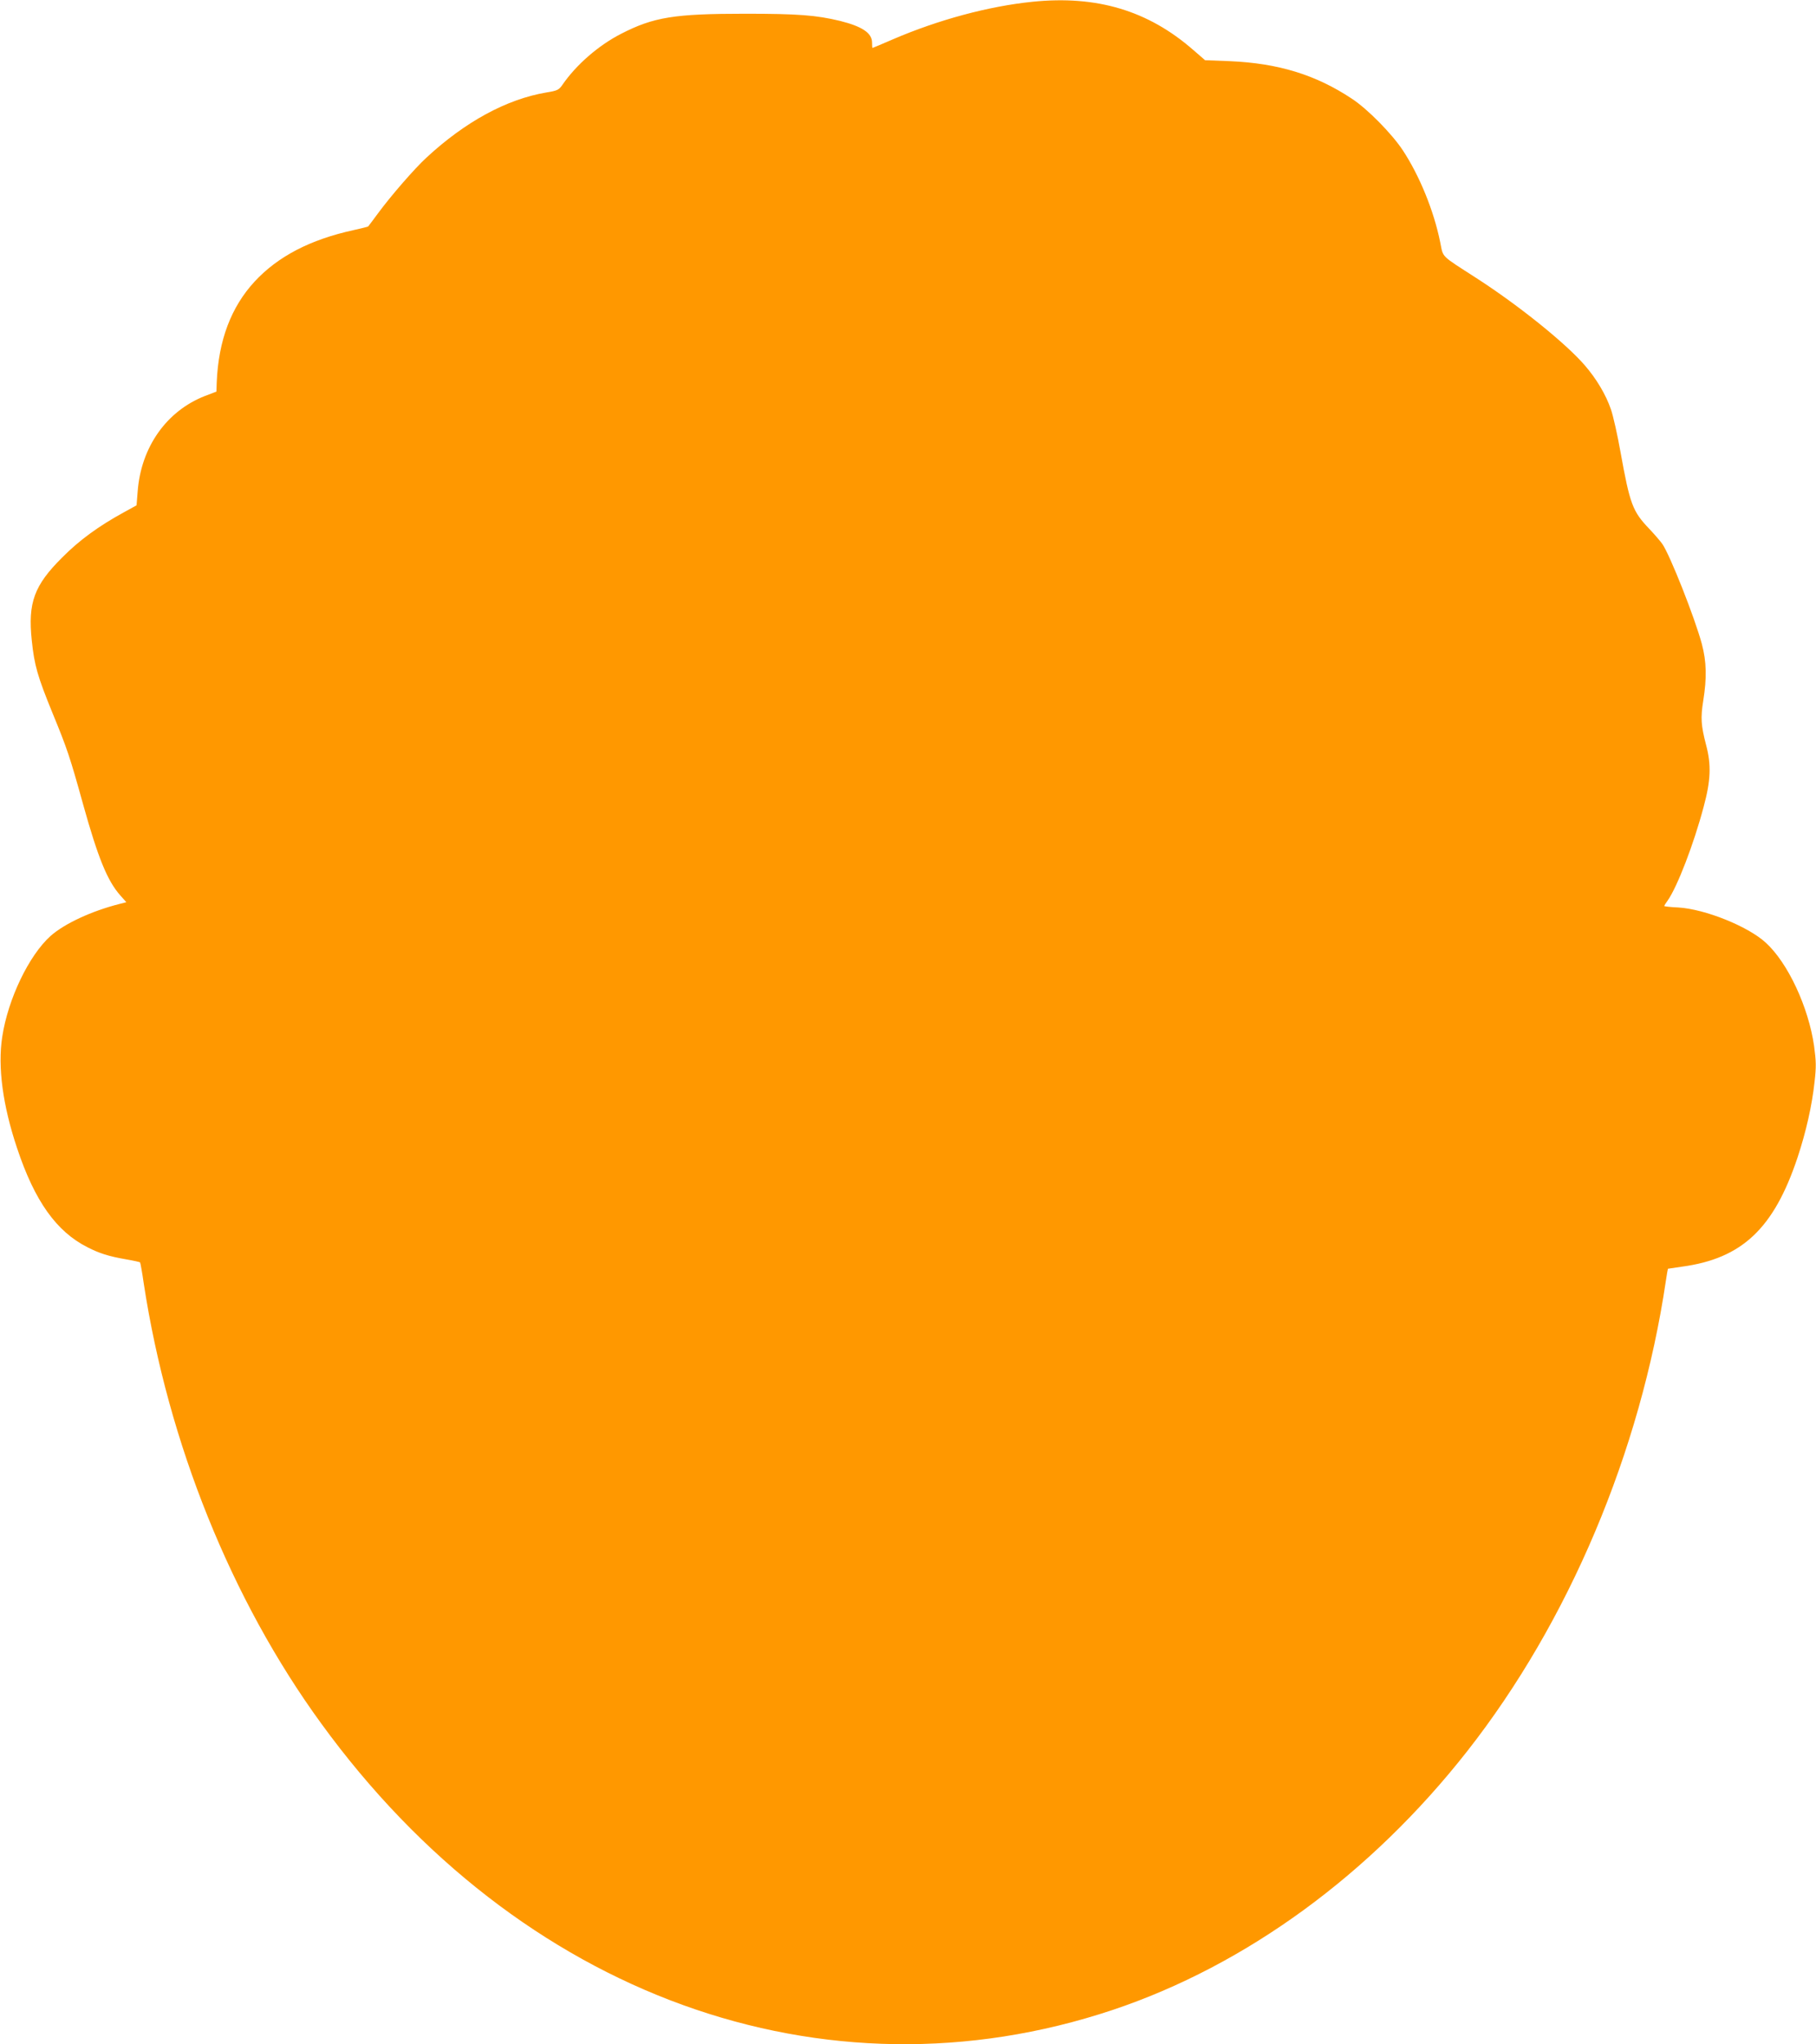 <?xml version="1.0" standalone="no"?>
<!DOCTYPE svg PUBLIC "-//W3C//DTD SVG 20010904//EN"
 "http://www.w3.org/TR/2001/REC-SVG-20010904/DTD/svg10.dtd">
<svg version="1.0" xmlns="http://www.w3.org/2000/svg"
 width="1137pt" height="1280pt" viewBox="0 0 1137 1280"
 preserveAspectRatio="xMidYMid meet">
<g transform="translate(0,1280) scale(0.1,-0.1)"
fill="#ff9800" stroke="none">
<path d="M6465 12789 c-276 -28 -590 -113 -874 -235 -69 -30 -126 -54 -128
-54 -2 0 -3 15 -3 33 0 60 -61 101 -200 136 -150 36 -261 45 -595 45 -443 0
-572 -21 -775 -125 -143 -73 -283 -195 -370 -322 -21 -30 -31 -35 -99 -46
-249 -42 -508 -183 -751 -408 -74 -68 -220 -236 -302 -347 -33 -45 -61 -82
-63 -84 -2 -2 -43 -12 -92 -23 -270 -59 -472 -164 -618 -321 -148 -160 -227
-369 -238 -631 l-2 -59 -71 -27 c-241 -94 -401 -320 -422 -598 l-7 -87 -80
-44 c-157 -86 -278 -174 -385 -282 -176 -175 -216 -283 -191 -520 16 -155 36
-225 130 -455 91 -221 109 -274 191 -570 94 -337 152 -479 232 -570 l39 -44
-43 -11 c-174 -44 -344 -123 -431 -200 -136 -122 -267 -395 -303 -632 -29
-188 3 -429 93 -697 110 -331 246 -522 440 -620 76 -39 133 -57 242 -76 47 -8
86 -17 88 -19 2 -2 13 -61 23 -132 153 -1000 548 -1982 1111 -2755 1239 -1706
3148 -2397 4955 -1794 834 279 1615 849 2220 1620 636 810 1085 1873 1244
2945 6 41 12 75 13 76 1 0 41 6 88 13 376 51 575 239 723 682 54 163 91 327
107 475 11 96 10 128 -3 225 -35 243 -164 521 -303 647 -111 102 -380 210
-547 220 -49 2 -88 7 -88 9 0 3 9 18 21 34 60 85 164 354 226 589 44 163 48
261 15 385 -32 123 -35 170 -18 277 23 143 21 245 -9 357 -45 166 -198 553
-247 625 -12 17 -49 60 -83 96 -103 108 -120 152 -179 480 -19 107 -46 227
-60 267 -31 91 -91 192 -164 276 -119 138 -415 376 -677 545 -231 149 -207
126 -228 226 -40 198 -130 417 -234 575 -68 103 -221 259 -319 323 -226 150
-461 222 -764 235 l-155 6 -75 65 c-282 246 -603 342 -1005 301z"/>
</g>
</svg>
